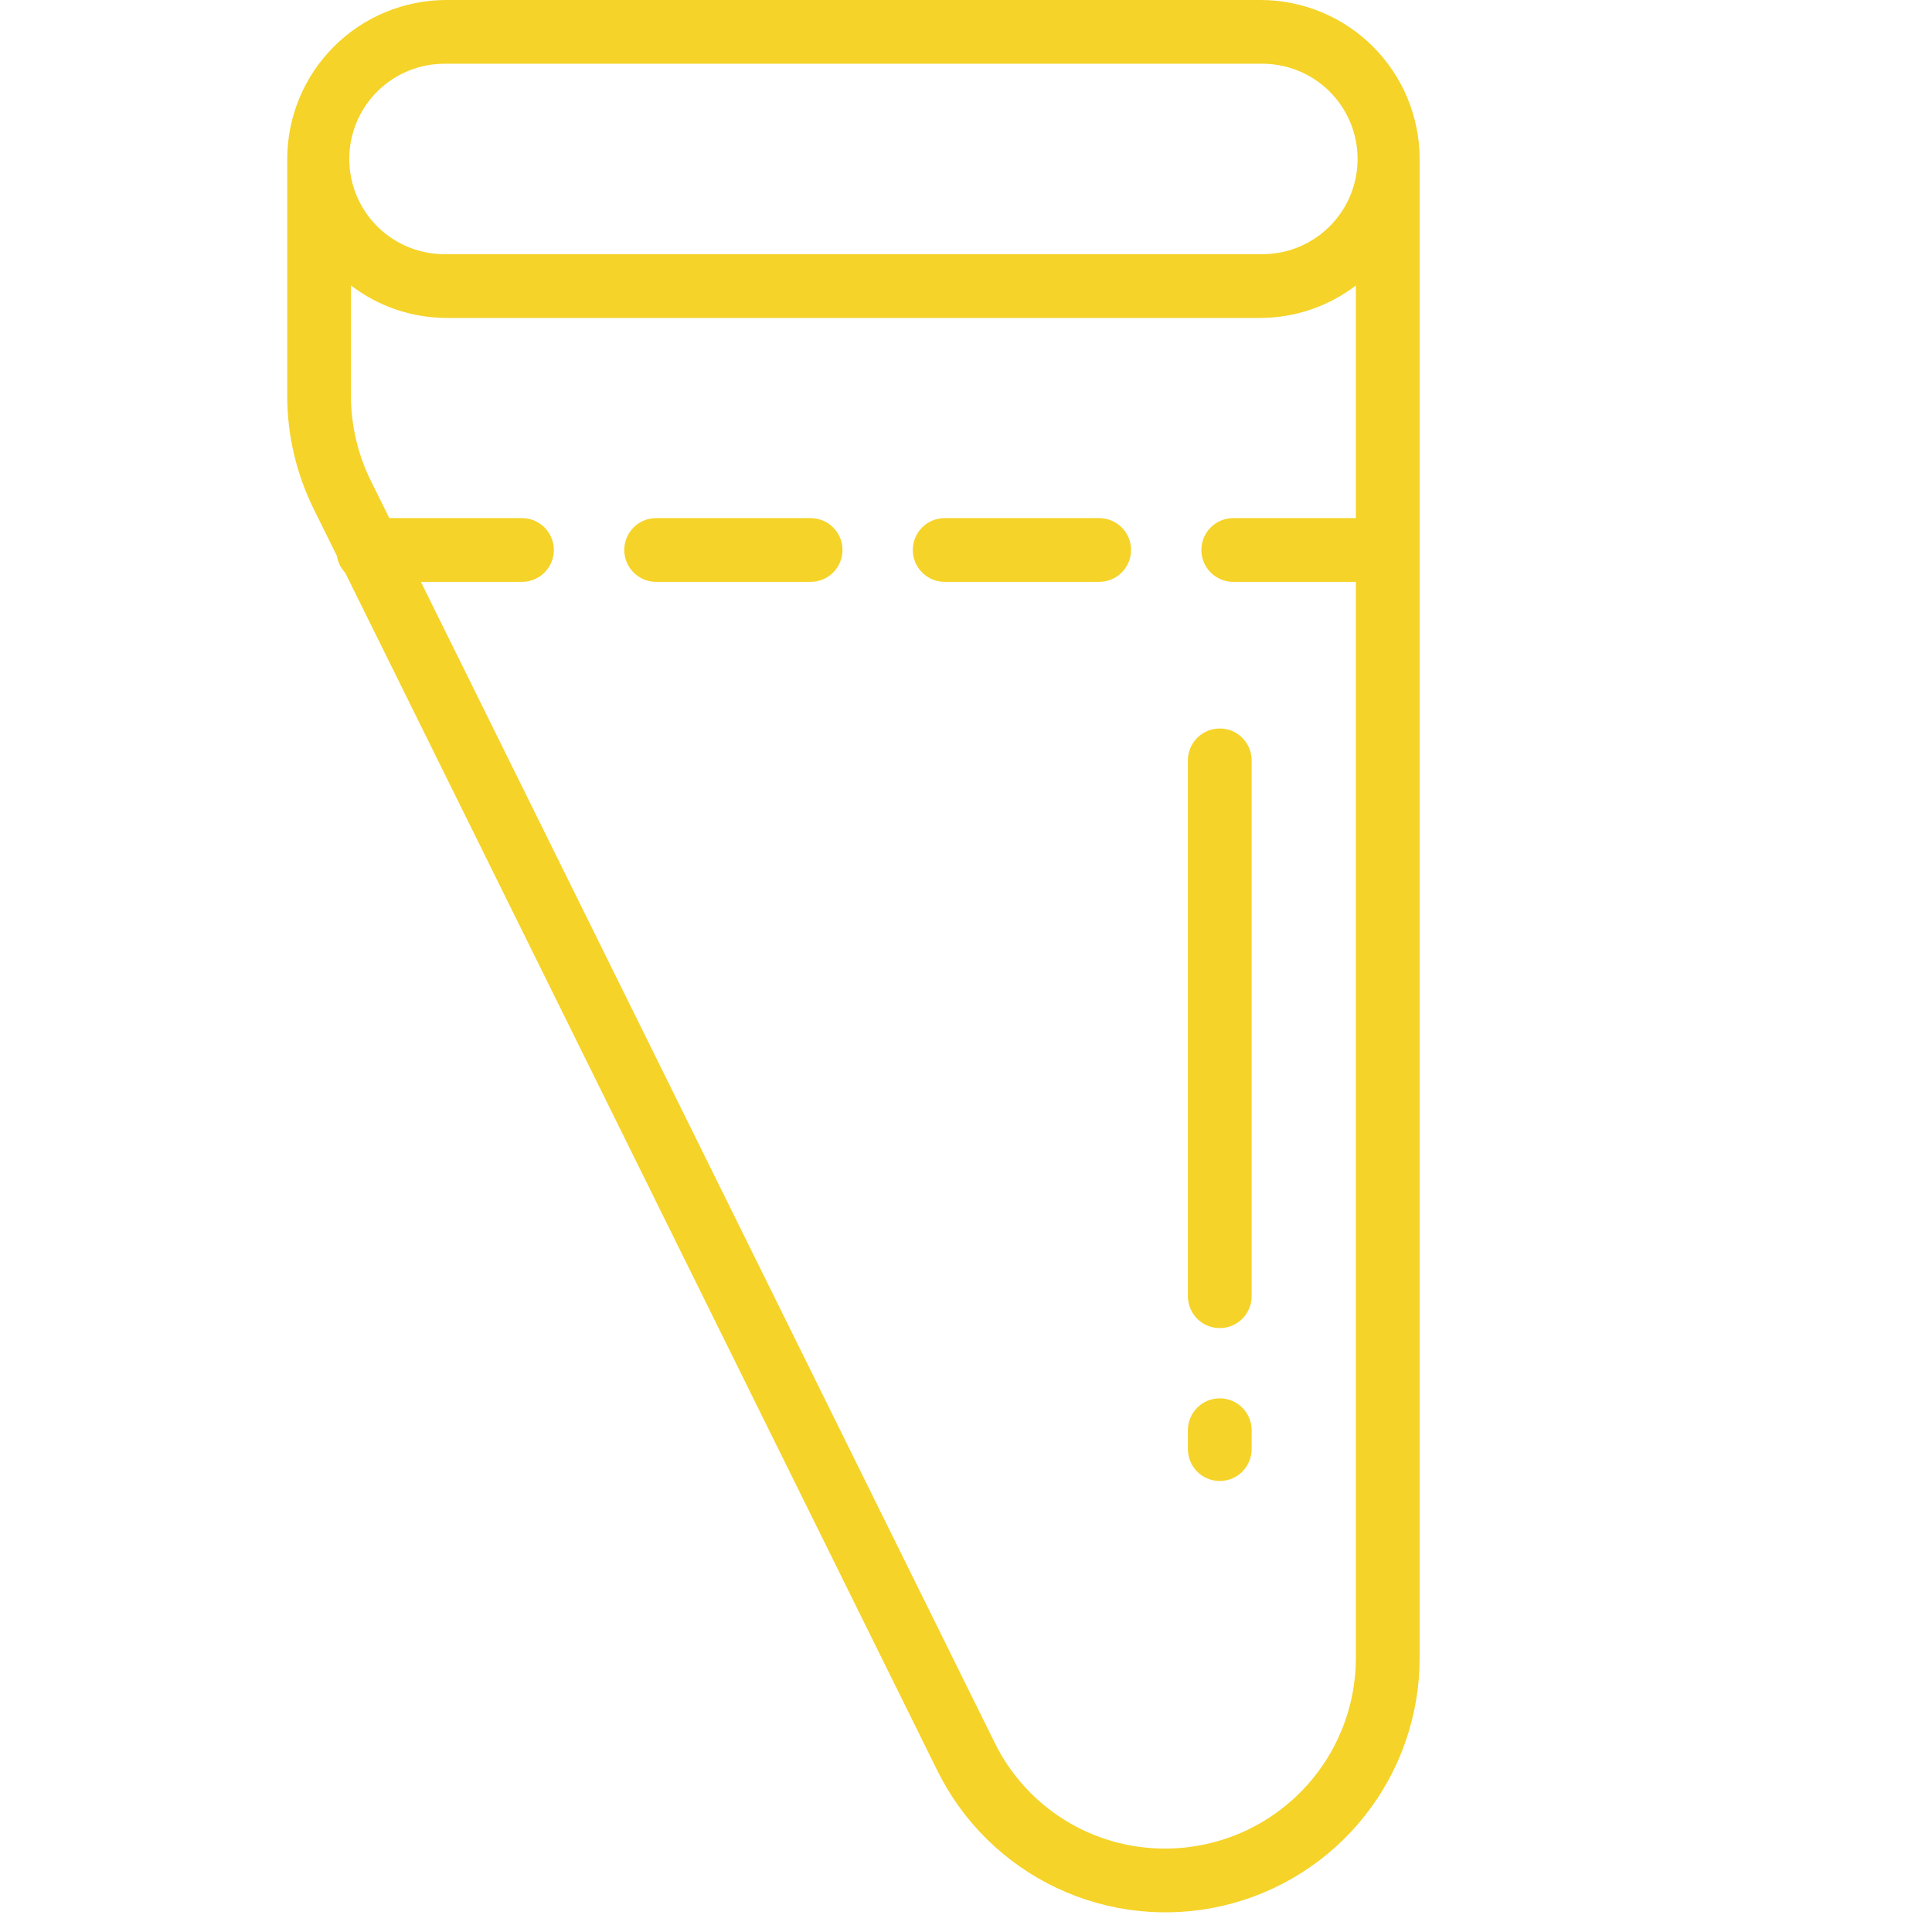 <svg version="1.2" preserveAspectRatio="xMidYMid meet" height="1080" viewBox="0 0 810 810" zoomAndPan="magnify" width="1080" xmlns:xlink="http://www.w3.org/1999/xlink" xmlns="http://www.w3.org/2000/svg"><g id="08c68efe98"><path d="M 528.52 0 L 187.086 0 C 185.996 0 184.906 0.027 183.816 0.082 C 182.727 0.137 181.641 0.219 180.555 0.328 C 179.469 0.434 178.387 0.57 177.309 0.73 C 176.23 0.891 175.156 1.078 174.086 1.293 C 173.016 1.504 171.953 1.746 170.895 2.012 C 169.836 2.277 168.785 2.566 167.742 2.887 C 166.699 3.203 165.664 3.543 164.637 3.914 C 163.609 4.281 162.594 4.672 161.586 5.09 C 160.578 5.508 159.582 5.953 158.598 6.418 C 157.613 6.883 156.637 7.375 155.676 7.891 C 154.715 8.402 153.766 8.941 152.832 9.504 C 151.895 10.062 150.973 10.648 150.066 11.254 C 149.16 11.859 148.27 12.488 147.395 13.137 C 146.52 13.785 145.66 14.457 144.816 15.148 C 143.973 15.84 143.148 16.555 142.34 17.285 C 141.531 18.02 140.742 18.77 139.969 19.539 C 139.199 20.312 138.445 21.102 137.715 21.91 C 136.98 22.719 136.27 23.543 135.578 24.387 C 134.887 25.227 134.215 26.086 133.566 26.965 C 132.914 27.84 132.285 28.73 131.68 29.637 C 131.074 30.543 130.492 31.465 129.93 32.398 C 129.367 33.336 128.832 34.281 128.316 35.246 C 127.801 36.207 127.309 37.18 126.844 38.164 C 126.375 39.152 125.934 40.148 125.516 41.156 C 125.098 42.16 124.707 43.18 124.336 44.207 C 123.969 45.23 123.625 46.266 123.309 47.309 C 122.992 48.355 122.699 49.402 122.434 50.461 C 122.168 51.52 121.93 52.582 121.715 53.652 C 121.5 54.723 121.312 55.797 121.152 56.875 C 120.992 57.953 120.855 59.035 120.75 60.121 C 120.641 61.207 120.559 62.293 120.504 63.383 C 120.449 64.473 120.422 65.562 120.422 66.652 L 120.422 166.055 C 120.434 174.246 121.371 182.328 123.238 190.305 C 125.105 198.281 127.848 205.945 131.473 213.289 L 141.254 233.082 C 141.684 235.766 142.832 238.094 144.699 240.07 L 393.012 742.387 C 394.332 745.059 395.766 747.672 397.305 750.227 C 398.844 752.777 400.488 755.262 402.234 757.676 C 403.984 760.09 405.832 762.426 407.773 764.684 C 409.719 766.945 411.754 769.117 413.883 771.207 C 416.008 773.297 418.219 775.293 420.512 777.195 C 422.805 779.098 425.176 780.902 427.621 782.605 C 430.066 784.309 432.578 785.91 435.156 787.402 C 437.738 788.898 440.375 790.281 443.07 791.551 C 445.766 792.824 448.512 793.984 451.301 795.023 C 454.094 796.066 456.926 796.992 459.797 797.797 C 462.668 798.602 465.566 799.285 468.492 799.844 C 471.418 800.406 474.367 800.844 477.328 801.16 C 480.293 801.473 483.266 801.664 486.246 801.73 C 489.227 801.797 492.203 801.734 495.18 801.551 C 498.152 801.367 501.113 801.059 504.062 800.625 C 507.012 800.191 509.938 799.637 512.84 798.957 C 515.746 798.281 518.613 797.48 521.449 796.562 C 524.285 795.645 527.078 794.605 529.824 793.453 C 532.574 792.301 535.27 791.035 537.91 789.656 C 540.555 788.277 543.133 786.789 545.652 785.191 C 548.168 783.598 550.617 781.898 552.992 780.098 C 555.367 778.297 557.66 776.398 559.879 774.406 C 562.094 772.414 564.223 770.328 566.262 768.156 C 568.305 765.984 570.25 763.73 572.105 761.398 C 573.957 759.062 575.707 756.652 577.359 754.172 C 579.008 751.688 580.551 749.141 581.988 746.531 C 583.426 743.918 584.75 741.25 585.961 738.527 C 587.176 735.805 588.273 733.035 589.254 730.223 C 590.234 727.406 591.094 724.555 591.836 721.668 C 592.578 718.781 593.195 715.867 593.691 712.93 C 594.191 709.992 594.562 707.035 594.812 704.066 C 595.062 701.094 595.188 698.121 595.188 695.141 L 595.188 66.652 C 595.184 65.562 595.156 64.473 595.102 63.383 C 595.047 62.293 594.965 61.207 594.859 60.121 C 594.75 59.035 594.617 57.953 594.453 56.875 C 594.293 55.797 594.105 54.723 593.891 53.652 C 593.68 52.582 593.438 51.52 593.172 50.461 C 592.906 49.402 592.613 48.355 592.297 47.309 C 591.98 46.266 591.637 45.23 591.27 44.207 C 590.902 43.18 590.508 42.16 590.09 41.156 C 589.672 40.148 589.23 39.152 588.762 38.164 C 588.297 37.18 587.805 36.207 587.289 35.246 C 586.777 34.281 586.238 33.336 585.676 32.398 C 585.117 31.465 584.531 30.543 583.926 29.637 C 583.32 28.73 582.691 27.84 582.043 26.965 C 581.391 26.086 580.723 25.227 580.027 24.387 C 579.336 23.543 578.625 22.719 577.891 21.91 C 577.16 21.102 576.406 20.312 575.637 19.539 C 574.863 18.77 574.074 18.02 573.266 17.285 C 572.461 16.555 571.633 15.84 570.789 15.148 C 569.949 14.457 569.09 13.785 568.211 13.137 C 567.336 12.488 566.445 11.859 565.539 11.254 C 564.633 10.648 563.711 10.062 562.773 9.504 C 561.84 8.941 560.891 8.402 559.93 7.891 C 558.969 7.375 557.996 6.883 557.008 6.418 C 556.023 5.953 555.027 5.508 554.02 5.09 C 553.012 4.672 551.996 4.281 550.969 3.914 C 549.941 3.543 548.906 3.203 547.863 2.887 C 546.82 2.566 545.77 2.277 544.711 2.012 C 543.652 1.746 542.59 1.504 541.52 1.293 C 540.449 1.078 539.379 0.891 538.297 0.73 C 537.219 0.57 536.137 0.434 535.051 0.328 C 533.969 0.219 532.879 0.137 531.789 0.082 C 530.703 0.027 529.613 0 528.52 0 Z M 187.086 26.727 L 528.52 26.727 C 529.844 26.699 531.164 26.742 532.484 26.848 C 533.801 26.957 535.113 27.129 536.414 27.367 C 537.715 27.602 539 27.902 540.273 28.27 C 541.543 28.633 542.793 29.062 544.023 29.551 C 545.254 30.039 546.453 30.59 547.629 31.199 C 548.805 31.809 549.945 32.473 551.051 33.195 C 552.16 33.918 553.23 34.695 554.262 35.523 C 555.293 36.352 556.281 37.23 557.223 38.156 C 558.168 39.082 559.062 40.055 559.91 41.07 C 560.758 42.086 561.555 43.141 562.297 44.234 C 563.039 45.332 563.727 46.461 564.355 47.621 C 564.984 48.785 565.559 49.977 566.07 51.195 C 566.582 52.418 567.031 53.66 567.418 54.926 C 567.809 56.188 568.133 57.469 568.395 58.766 C 568.652 60.062 568.852 61.371 568.98 62.688 C 569.113 64.004 569.18 65.32 569.18 66.645 C 569.18 67.969 569.113 69.289 568.98 70.605 C 568.852 71.922 568.652 73.227 568.395 74.523 C 568.133 75.82 567.809 77.102 567.418 78.367 C 567.031 79.629 566.582 80.871 566.07 82.094 C 565.559 83.312 564.984 84.504 564.355 85.668 C 563.727 86.832 563.039 87.961 562.297 89.055 C 561.555 90.148 560.758 91.203 559.91 92.219 C 559.062 93.238 558.168 94.207 557.223 95.133 C 556.281 96.062 555.293 96.938 554.262 97.77 C 553.23 98.598 552.16 99.371 551.051 100.094 C 549.945 100.816 548.805 101.48 547.629 102.09 C 546.453 102.699 545.254 103.25 544.023 103.738 C 542.793 104.227 541.543 104.656 540.273 105.02 C 539 105.387 537.715 105.688 536.414 105.926 C 535.113 106.16 533.801 106.332 532.484 106.441 C 531.164 106.547 529.844 106.59 528.52 106.566 L 187.086 106.566 C 185.762 106.59 184.441 106.547 183.125 106.441 C 181.805 106.332 180.496 106.16 179.191 105.926 C 177.891 105.688 176.605 105.387 175.332 105.02 C 174.062 104.656 172.812 104.227 171.582 103.738 C 170.355 103.25 169.152 102.699 167.977 102.09 C 166.805 101.48 165.66 100.816 164.555 100.094 C 163.445 99.371 162.375 98.598 161.344 97.77 C 160.312 96.938 159.324 96.062 158.383 95.133 C 157.438 94.207 156.543 93.238 155.695 92.219 C 154.848 91.203 154.051 90.148 153.309 89.055 C 152.566 87.961 151.879 86.832 151.25 85.668 C 150.621 84.504 150.051 83.312 149.539 82.094 C 149.027 80.871 148.574 79.629 148.188 78.367 C 147.797 77.102 147.473 75.82 147.215 74.523 C 146.953 73.227 146.754 71.922 146.625 70.605 C 146.492 69.289 146.43 67.969 146.43 66.645 C 146.43 65.32 146.492 64.004 146.625 62.688 C 146.754 61.371 146.953 60.062 147.215 58.766 C 147.473 57.469 147.797 56.188 148.188 54.926 C 148.574 53.66 149.027 52.418 149.539 51.195 C 150.051 49.977 150.621 48.785 151.25 47.621 C 151.879 46.461 152.566 45.332 153.309 44.234 C 154.051 43.141 154.848 42.086 155.695 41.07 C 156.543 40.055 157.438 39.082 158.383 38.156 C 159.324 37.23 160.312 36.352 161.344 35.523 C 162.375 34.695 163.445 33.918 164.555 33.195 C 165.66 32.473 166.805 31.809 167.977 31.199 C 169.152 30.59 170.355 30.039 171.582 29.551 C 172.812 29.062 174.062 28.633 175.332 28.27 C 176.605 27.902 177.891 27.602 179.191 27.367 C 180.496 27.129 181.805 26.957 183.125 26.848 C 184.441 26.742 185.762 26.699 187.086 26.727 Z M 488.566 775.02 C 486.715 775.027 484.867 774.969 483.02 774.848 C 481.172 774.723 479.328 774.535 477.492 774.285 C 475.66 774.035 473.836 773.719 472.023 773.34 C 470.211 772.961 468.414 772.52 466.629 772.016 C 464.848 771.512 463.086 770.941 461.344 770.316 C 459.602 769.688 457.883 769 456.191 768.25 C 454.496 767.504 452.832 766.695 451.191 765.832 C 449.555 764.965 447.949 764.043 446.379 763.066 C 444.805 762.09 443.266 761.059 441.766 759.973 C 440.266 758.887 438.805 757.754 437.383 756.566 C 435.961 755.379 434.582 754.141 433.25 752.859 C 431.914 751.574 430.625 750.246 429.383 748.871 C 428.141 747.5 426.949 746.082 425.805 744.625 C 424.664 743.168 423.574 741.672 422.535 740.141 C 421.496 738.605 420.516 737.039 419.586 735.434 C 418.656 733.832 417.785 732.199 416.973 730.535 L 176.449 243.945 L 218.836 243.945 C 219.711 243.945 220.582 243.859 221.441 243.688 C 222.301 243.516 223.137 243.262 223.949 242.926 C 224.758 242.59 225.527 242.18 226.258 241.691 C 226.988 241.203 227.664 240.652 228.281 240.031 C 228.902 239.41 229.457 238.734 229.945 238.004 C 230.434 237.277 230.844 236.504 231.18 235.695 C 231.516 234.883 231.77 234.051 231.941 233.188 C 232.109 232.328 232.195 231.461 232.195 230.582 C 232.195 229.703 232.109 228.836 231.941 227.977 C 231.77 227.113 231.516 226.277 231.18 225.469 C 230.844 224.656 230.434 223.887 229.945 223.156 C 229.457 222.43 228.902 221.754 228.281 221.133 C 227.664 220.512 226.988 219.957 226.258 219.473 C 225.527 218.984 224.758 218.57 223.949 218.238 C 223.137 217.902 222.301 217.648 221.441 217.477 C 220.582 217.305 219.711 217.219 218.836 217.219 L 163.219 217.219 L 155.418 201.453 C 152.707 195.945 150.652 190.203 149.254 184.227 C 147.859 178.25 147.156 172.191 147.145 166.055 L 147.145 119.672 C 149.992 121.855 152.996 123.793 156.16 125.484 C 159.324 127.176 162.602 128.602 165.996 129.758 C 169.395 130.918 172.859 131.793 176.398 132.383 C 179.934 132.977 183.496 133.277 187.086 133.289 L 528.52 133.289 C 532.109 133.277 535.672 132.977 539.207 132.383 C 542.746 131.793 546.215 130.918 549.609 129.758 C 553.004 128.602 556.281 127.176 559.445 125.484 C 562.609 123.793 565.613 121.855 568.461 119.672 L 568.461 217.219 L 517.043 217.219 C 516.164 217.219 515.297 217.305 514.438 217.477 C 513.574 217.648 512.738 217.902 511.93 218.238 C 511.117 218.57 510.348 218.984 509.617 219.473 C 508.891 219.957 508.215 220.512 507.594 221.133 C 506.973 221.754 506.418 222.43 505.934 223.156 C 505.445 223.887 505.035 224.656 504.699 225.469 C 504.363 226.277 504.109 227.113 503.938 227.977 C 503.766 228.836 503.68 229.703 503.68 230.582 C 503.68 231.461 503.766 232.328 503.938 233.188 C 504.109 234.051 504.363 234.883 504.699 235.695 C 505.035 236.504 505.445 237.277 505.934 238.004 C 506.418 238.734 506.973 239.41 507.594 240.031 C 508.215 240.652 508.891 241.203 509.617 241.691 C 510.348 242.18 511.117 242.59 511.93 242.926 C 512.738 243.262 513.574 243.516 514.438 243.688 C 515.297 243.859 516.164 243.945 517.043 243.945 L 568.461 243.945 L 568.461 695.141 C 568.461 696.445 568.426 697.754 568.359 699.059 C 568.297 700.363 568.199 701.664 568.066 702.965 C 567.938 704.266 567.777 705.562 567.586 706.855 C 567.391 708.148 567.168 709.438 566.91 710.719 C 566.656 712 566.367 713.273 566.047 714.543 C 565.73 715.809 565.379 717.07 565 718.32 C 564.621 719.57 564.207 720.809 563.77 722.039 C 563.328 723.27 562.855 724.488 562.355 725.695 C 561.855 726.902 561.324 728.098 560.766 729.277 C 560.203 730.461 559.617 731.629 559 732.781 C 558.383 733.934 557.738 735.07 557.066 736.188 C 556.395 737.309 555.695 738.414 554.969 739.5 C 554.242 740.586 553.488 741.656 552.711 742.703 C 551.93 743.754 551.125 744.785 550.297 745.793 C 549.469 746.805 548.613 747.793 547.734 748.762 C 546.859 749.73 545.957 750.676 545.031 751.602 C 544.109 752.523 543.164 753.426 542.195 754.305 C 541.227 755.18 540.234 756.035 539.227 756.863 C 538.215 757.691 537.184 758.496 536.137 759.277 C 535.086 760.055 534.02 760.809 532.93 761.531 C 531.844 762.258 530.742 762.957 529.621 763.629 C 528.5 764.305 527.363 764.949 526.211 765.562 C 525.059 766.18 523.891 766.77 522.707 767.328 C 521.527 767.887 520.332 768.418 519.125 768.918 C 517.918 769.418 516.699 769.891 515.469 770.332 C 514.238 770.77 513 771.184 511.75 771.562 C 510.496 771.941 509.238 772.293 507.973 772.609 C 506.703 772.93 505.43 773.215 504.148 773.473 C 502.863 773.727 501.578 773.953 500.285 774.145 C 498.992 774.336 497.695 774.5 496.395 774.629 C 495.094 774.758 493.793 774.855 492.484 774.918 C 491.18 774.984 489.875 775.02 488.566 775.02 Z M 488.566 775.02" style="stroke:none;fill-rule:nonzero;fill:#f5d328;fill-opacity:1;"></path><path d="M 339.855 217.219 L 275.09 217.219 C 274.211 217.219 273.344 217.305 272.484 217.477 C 271.621 217.648 270.785 217.902 269.977 218.238 C 269.164 218.57 268.395 218.984 267.668 219.473 C 266.938 219.957 266.262 220.512 265.641 221.133 C 265.02 221.754 264.465 222.43 263.98 223.156 C 263.492 223.887 263.082 224.656 262.746 225.469 C 262.41 226.277 262.156 227.113 261.984 227.977 C 261.812 228.836 261.727 229.703 261.727 230.582 C 261.727 231.461 261.812 232.328 261.984 233.188 C 262.156 234.051 262.41 234.883 262.746 235.695 C 263.082 236.504 263.492 237.277 263.98 238.004 C 264.465 238.734 265.02 239.41 265.641 240.031 C 266.262 240.652 266.938 241.203 267.668 241.691 C 268.395 242.18 269.164 242.59 269.977 242.926 C 270.785 243.262 271.621 243.516 272.484 243.688 C 273.344 243.859 274.211 243.945 275.09 243.945 L 339.855 243.945 C 340.734 243.945 341.605 243.859 342.465 243.688 C 343.324 243.516 344.16 243.262 344.973 242.926 C 345.781 242.59 346.551 242.18 347.281 241.691 C 348.012 241.203 348.688 240.652 349.305 240.031 C 349.926 239.41 350.48 238.734 350.969 238.004 C 351.457 237.277 351.867 236.504 352.203 235.695 C 352.539 234.883 352.793 234.051 352.965 233.188 C 353.133 232.328 353.219 231.461 353.219 230.582 C 353.219 229.703 353.133 228.836 352.965 227.977 C 352.793 227.113 352.539 226.277 352.203 225.469 C 351.867 224.656 351.457 223.887 350.969 223.156 C 350.48 222.43 349.926 221.754 349.305 221.133 C 348.688 220.512 348.012 219.957 347.281 219.473 C 346.551 218.984 345.781 218.57 344.973 218.238 C 344.16 217.902 343.324 217.648 342.465 217.477 C 341.605 217.305 340.734 217.219 339.855 217.219 Z M 339.855 217.219" style="stroke:none;fill-rule:nonzero;fill:#f5d328;fill-opacity:1;"></path><path d="M 460.84 217.219 L 396.059 217.219 C 395.184 217.219 394.312 217.305 393.453 217.477 C 392.594 217.648 391.758 217.902 390.945 218.238 C 390.137 218.57 389.367 218.984 388.637 219.473 C 387.906 219.957 387.23 220.512 386.609 221.133 C 385.992 221.754 385.438 222.43 384.949 223.156 C 384.461 223.887 384.051 224.656 383.715 225.469 C 383.379 226.277 383.125 227.113 382.953 227.977 C 382.781 228.836 382.695 229.703 382.695 230.582 C 382.695 231.461 382.781 232.328 382.953 233.188 C 383.125 234.051 383.379 234.883 383.715 235.695 C 384.051 236.504 384.461 237.277 384.949 238.004 C 385.438 238.734 385.992 239.41 386.609 240.031 C 387.23 240.652 387.906 241.203 388.637 241.691 C 389.367 242.18 390.137 242.59 390.945 242.926 C 391.758 243.262 392.594 243.516 393.453 243.688 C 394.312 243.859 395.184 243.945 396.059 243.945 L 460.84 243.945 C 461.719 243.945 462.586 243.859 463.449 243.688 C 464.309 243.516 465.145 243.262 465.953 242.926 C 466.766 242.59 467.535 242.18 468.266 241.691 C 468.992 241.203 469.668 240.652 470.289 240.031 C 470.91 239.41 471.465 238.734 471.949 238.004 C 472.438 237.277 472.852 236.504 473.188 235.695 C 473.523 234.883 473.773 234.051 473.945 233.188 C 474.117 232.328 474.203 231.461 474.203 230.582 C 474.203 229.703 474.117 228.836 473.945 227.977 C 473.773 227.113 473.523 226.277 473.188 225.469 C 472.852 224.656 472.438 223.887 471.949 223.156 C 471.465 222.43 470.91 221.754 470.289 221.133 C 469.668 220.512 468.992 219.957 468.266 219.473 C 467.535 218.984 466.766 218.57 465.953 218.238 C 465.145 217.902 464.309 217.648 463.449 217.477 C 462.586 217.305 461.719 217.219 460.84 217.219 Z M 460.84 217.219" style="stroke:none;fill-rule:nonzero;fill:#f5d328;fill-opacity:1;"></path><path d="M 511.391 305.426 C 510.512 305.426 509.645 305.512 508.785 305.68 C 507.922 305.852 507.086 306.105 506.277 306.441 C 505.465 306.777 504.695 307.188 503.969 307.676 C 503.238 308.164 502.562 308.719 501.941 309.34 C 501.32 309.957 500.77 310.633 500.281 311.363 C 499.793 312.094 499.383 312.863 499.047 313.672 C 498.711 314.484 498.457 315.32 498.285 316.18 C 498.113 317.039 498.027 317.91 498.027 318.785 L 498.027 543.449 C 498.027 544.328 498.113 545.195 498.285 546.055 C 498.457 546.918 498.711 547.75 499.047 548.562 C 499.383 549.371 499.793 550.145 500.281 550.871 C 500.766 551.602 501.32 552.277 501.941 552.898 C 502.562 553.52 503.238 554.07 503.965 554.559 C 504.695 555.047 505.465 555.457 506.277 555.793 C 507.086 556.129 507.922 556.383 508.785 556.555 C 509.645 556.727 510.512 556.812 511.391 556.812 C 512.27 556.812 513.137 556.727 513.996 556.555 C 514.859 556.383 515.695 556.129 516.504 555.793 C 517.316 555.457 518.086 555.047 518.812 554.559 C 519.543 554.07 520.219 553.52 520.84 552.898 C 521.461 552.277 522.012 551.602 522.5 550.871 C 522.988 550.145 523.398 549.371 523.734 548.562 C 524.07 547.75 524.324 546.918 524.496 546.055 C 524.668 545.195 524.754 544.328 524.754 543.449 L 524.754 318.785 C 524.754 317.91 524.668 317.039 524.496 316.18 C 524.324 315.32 524.07 314.484 523.734 313.672 C 523.398 312.863 522.988 312.094 522.5 311.363 C 522.012 310.633 521.461 309.957 520.84 309.34 C 520.219 308.719 519.543 308.164 518.812 307.676 C 518.086 307.188 517.316 306.777 516.504 306.441 C 515.695 306.105 514.859 305.852 513.996 305.68 C 513.137 305.512 512.27 305.426 511.391 305.426 Z M 511.391 305.426" style="stroke:none;fill-rule:nonzero;fill:#f5d328;fill-opacity:1;"></path><path d="M 511.391 586.262 C 510.512 586.262 509.645 586.348 508.785 586.52 C 507.922 586.691 507.086 586.945 506.277 587.277 C 505.465 587.613 504.695 588.027 503.969 588.516 C 503.238 589 502.562 589.555 501.941 590.176 C 501.32 590.797 500.77 591.473 500.281 592.199 C 499.793 592.93 499.383 593.699 499.047 594.512 C 498.711 595.32 498.457 596.156 498.285 597.016 C 498.113 597.879 498.027 598.746 498.027 599.625 L 498.027 607.547 C 498.027 608.426 498.113 609.293 498.285 610.156 C 498.457 611.016 498.711 611.852 499.047 612.66 C 499.383 613.473 499.793 614.242 500.281 614.973 C 500.766 615.703 501.32 616.375 501.941 616.996 C 502.562 617.617 503.238 618.172 503.965 618.66 C 504.695 619.145 505.465 619.559 506.277 619.895 C 507.086 620.23 507.922 620.484 508.785 620.652 C 509.645 620.824 510.512 620.91 511.391 620.91 C 512.27 620.91 513.137 620.824 513.996 620.652 C 514.859 620.484 515.695 620.23 516.504 619.895 C 517.316 619.559 518.086 619.145 518.812 618.66 C 519.543 618.172 520.219 617.617 520.84 616.996 C 521.461 616.375 522.012 615.703 522.5 614.973 C 522.988 614.242 523.398 613.473 523.734 612.66 C 524.07 611.852 524.324 611.016 524.496 610.156 C 524.668 609.293 524.754 608.426 524.754 607.547 L 524.754 599.625 C 524.754 598.746 524.668 597.879 524.496 597.016 C 524.324 596.156 524.07 595.32 523.734 594.512 C 523.398 593.699 522.988 592.93 522.5 592.199 C 522.012 591.473 521.461 590.797 520.84 590.176 C 520.219 589.555 519.543 589 518.812 588.516 C 518.086 588.027 517.316 587.613 516.504 587.277 C 515.695 586.945 514.859 586.691 513.996 586.52 C 513.137 586.348 512.27 586.262 511.391 586.262 Z M 511.391 586.262" style="stroke:none;fill-rule:nonzero;fill:#f5d328;fill-opacity:1;"></path></g></svg>